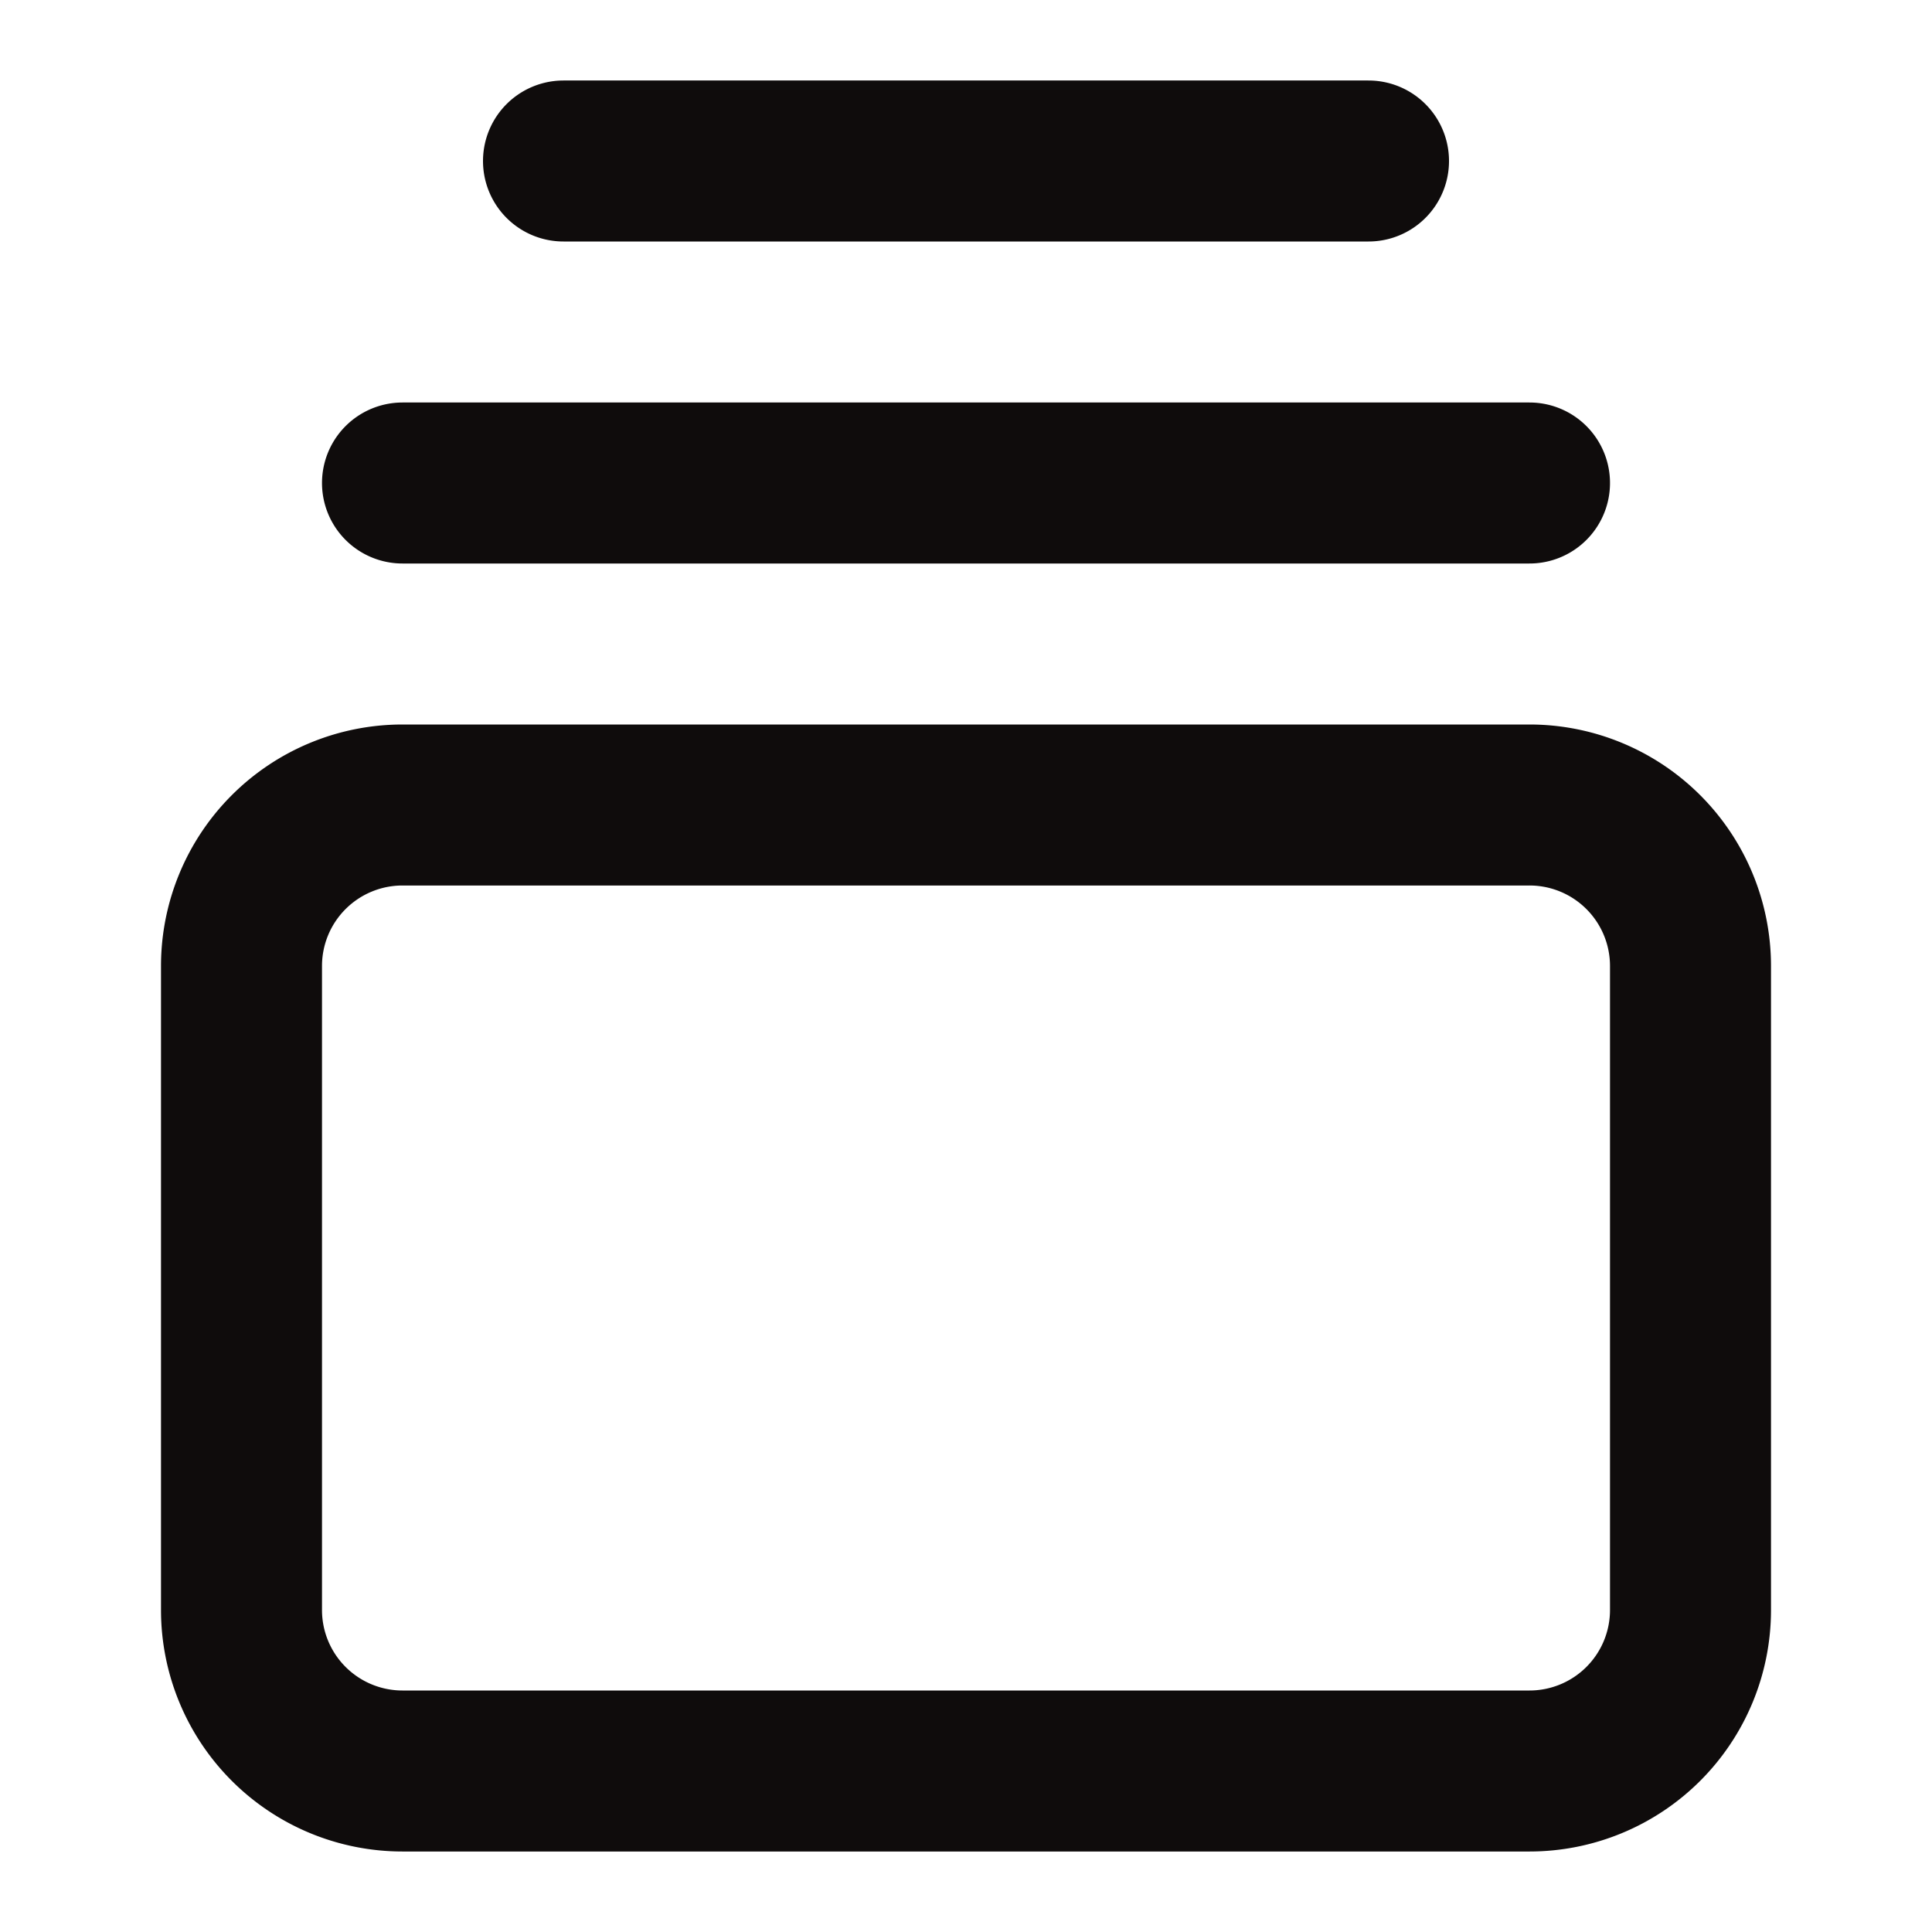 <svg xmlns="http://www.w3.org/2000/svg" width="18" height="18" fill="none" viewBox="0 0 18 18"><path stroke="#0F0C0C" stroke-linecap="round" stroke-linejoin="round" stroke-width="1.5" d="M5.25 1.5h7.5m-9 3h10.5m-10.5 3h10.5a1.5 1.5 0 0 1 1.5 1.5v6a1.5 1.5 0 0 1-1.5 1.5H3.75a1.5 1.5 0 0 1-1.5-1.5V9a1.5 1.5 0 0 1 1.5-1.5Z"/></svg>